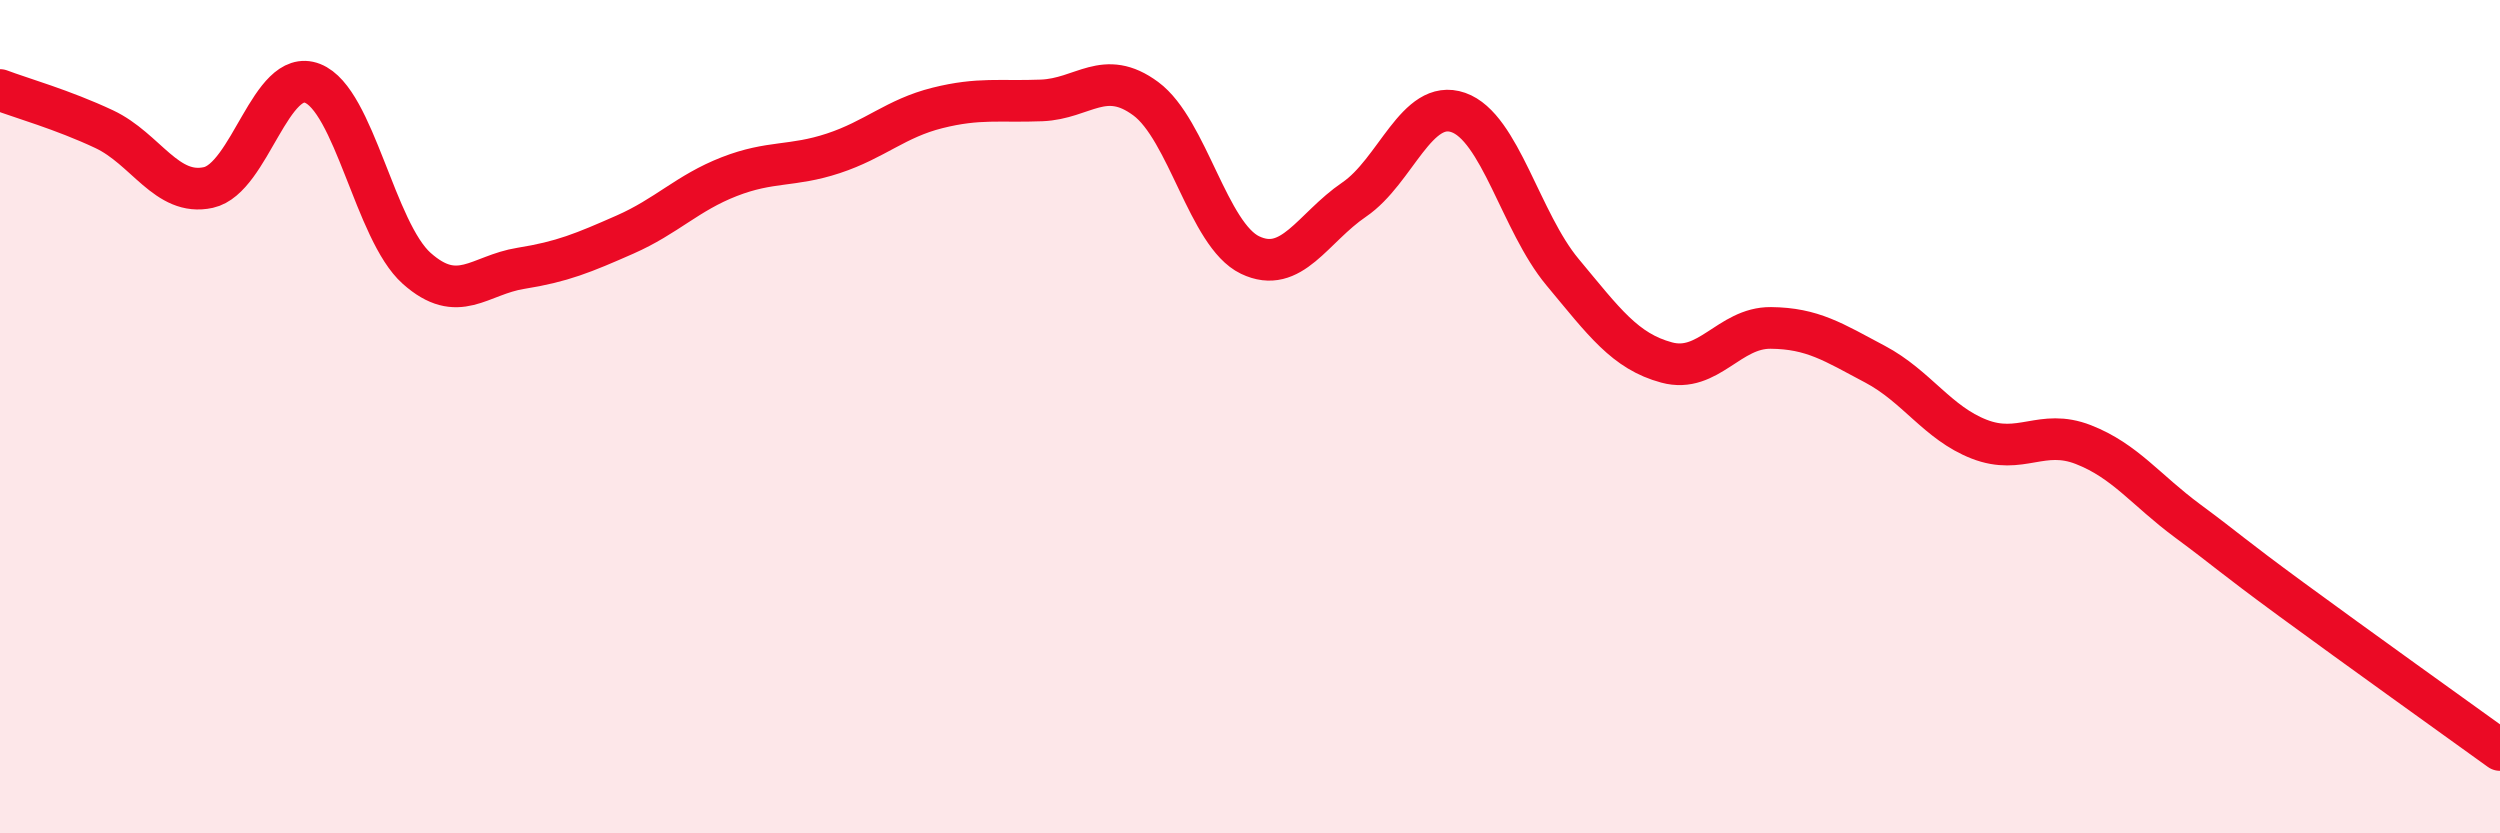 
    <svg width="60" height="20" viewBox="0 0 60 20" xmlns="http://www.w3.org/2000/svg">
      <path
        d="M 0,2.16 C 0.5,2.35 1.5,2.63 2.5,3.1 C 3.5,3.57 4,4.72 5,4.5 C 6,4.28 6.5,1.61 7.5,2 C 8.5,2.39 9,5.55 10,6.44 C 11,7.33 11.5,6.6 12.5,6.44 C 13.5,6.28 14,6.07 15,5.63 C 16,5.19 16.5,4.63 17.5,4.24 C 18.5,3.85 19,4.01 20,3.68 C 21,3.35 21.5,2.84 22.5,2.59 C 23.5,2.34 24,2.45 25,2.41 C 26,2.37 26.5,1.63 27.5,2.37 C 28.5,3.11 29,5.64 30,6.12 C 31,6.6 31.5,5.47 32.5,4.79 C 33.5,4.11 34,2.35 35,2.7 C 36,3.05 36.5,5.33 37.5,6.53 C 38.5,7.73 39,8.43 40,8.7 C 41,8.97 41.5,7.86 42.5,7.87 C 43.5,7.88 44,8.21 45,8.74 C 46,9.27 46.5,10.15 47.5,10.54 C 48.5,10.93 49,10.28 50,10.67 C 51,11.06 51.5,11.76 52.5,12.5 C 53.5,13.24 53.5,13.29 55,14.39 C 56.5,15.49 59,17.28 60,18L60 20L0 20Z"
        fill="#EB0A25"
        opacity="0.1"
        stroke-linecap="round"
        stroke-linejoin="round"
      />
      <path
        d="M 0,2.16 C 0.5,2.35 1.5,2.63 2.5,3.1 C 3.5,3.57 4,4.72 5,4.5 C 6,4.28 6.5,1.61 7.5,2 C 8.5,2.39 9,5.55 10,6.44 C 11,7.33 11.5,6.6 12.5,6.44 C 13.5,6.28 14,6.07 15,5.63 C 16,5.19 16.5,4.63 17.5,4.24 C 18.5,3.85 19,4.01 20,3.68 C 21,3.35 21.5,2.84 22.5,2.59 C 23.5,2.34 24,2.45 25,2.41 C 26,2.37 26.5,1.63 27.5,2.37 C 28.5,3.11 29,5.64 30,6.12 C 31,6.6 31.5,5.47 32.5,4.79 C 33.5,4.11 34,2.35 35,2.7 C 36,3.05 36.5,5.33 37.5,6.53 C 38.5,7.73 39,8.43 40,8.7 C 41,8.97 41.5,7.86 42.5,7.87 C 43.5,7.88 44,8.21 45,8.74 C 46,9.27 46.5,10.15 47.5,10.54 C 48.5,10.93 49,10.28 50,10.67 C 51,11.06 51.5,11.76 52.5,12.5 C 53.5,13.24 53.5,13.29 55,14.39 C 56.5,15.49 59,17.28 60,18"
        stroke="#EB0A25"
        stroke-width="1"
        fill="none"
        stroke-linecap="round"
        stroke-linejoin="round"
      />
    </svg>
  